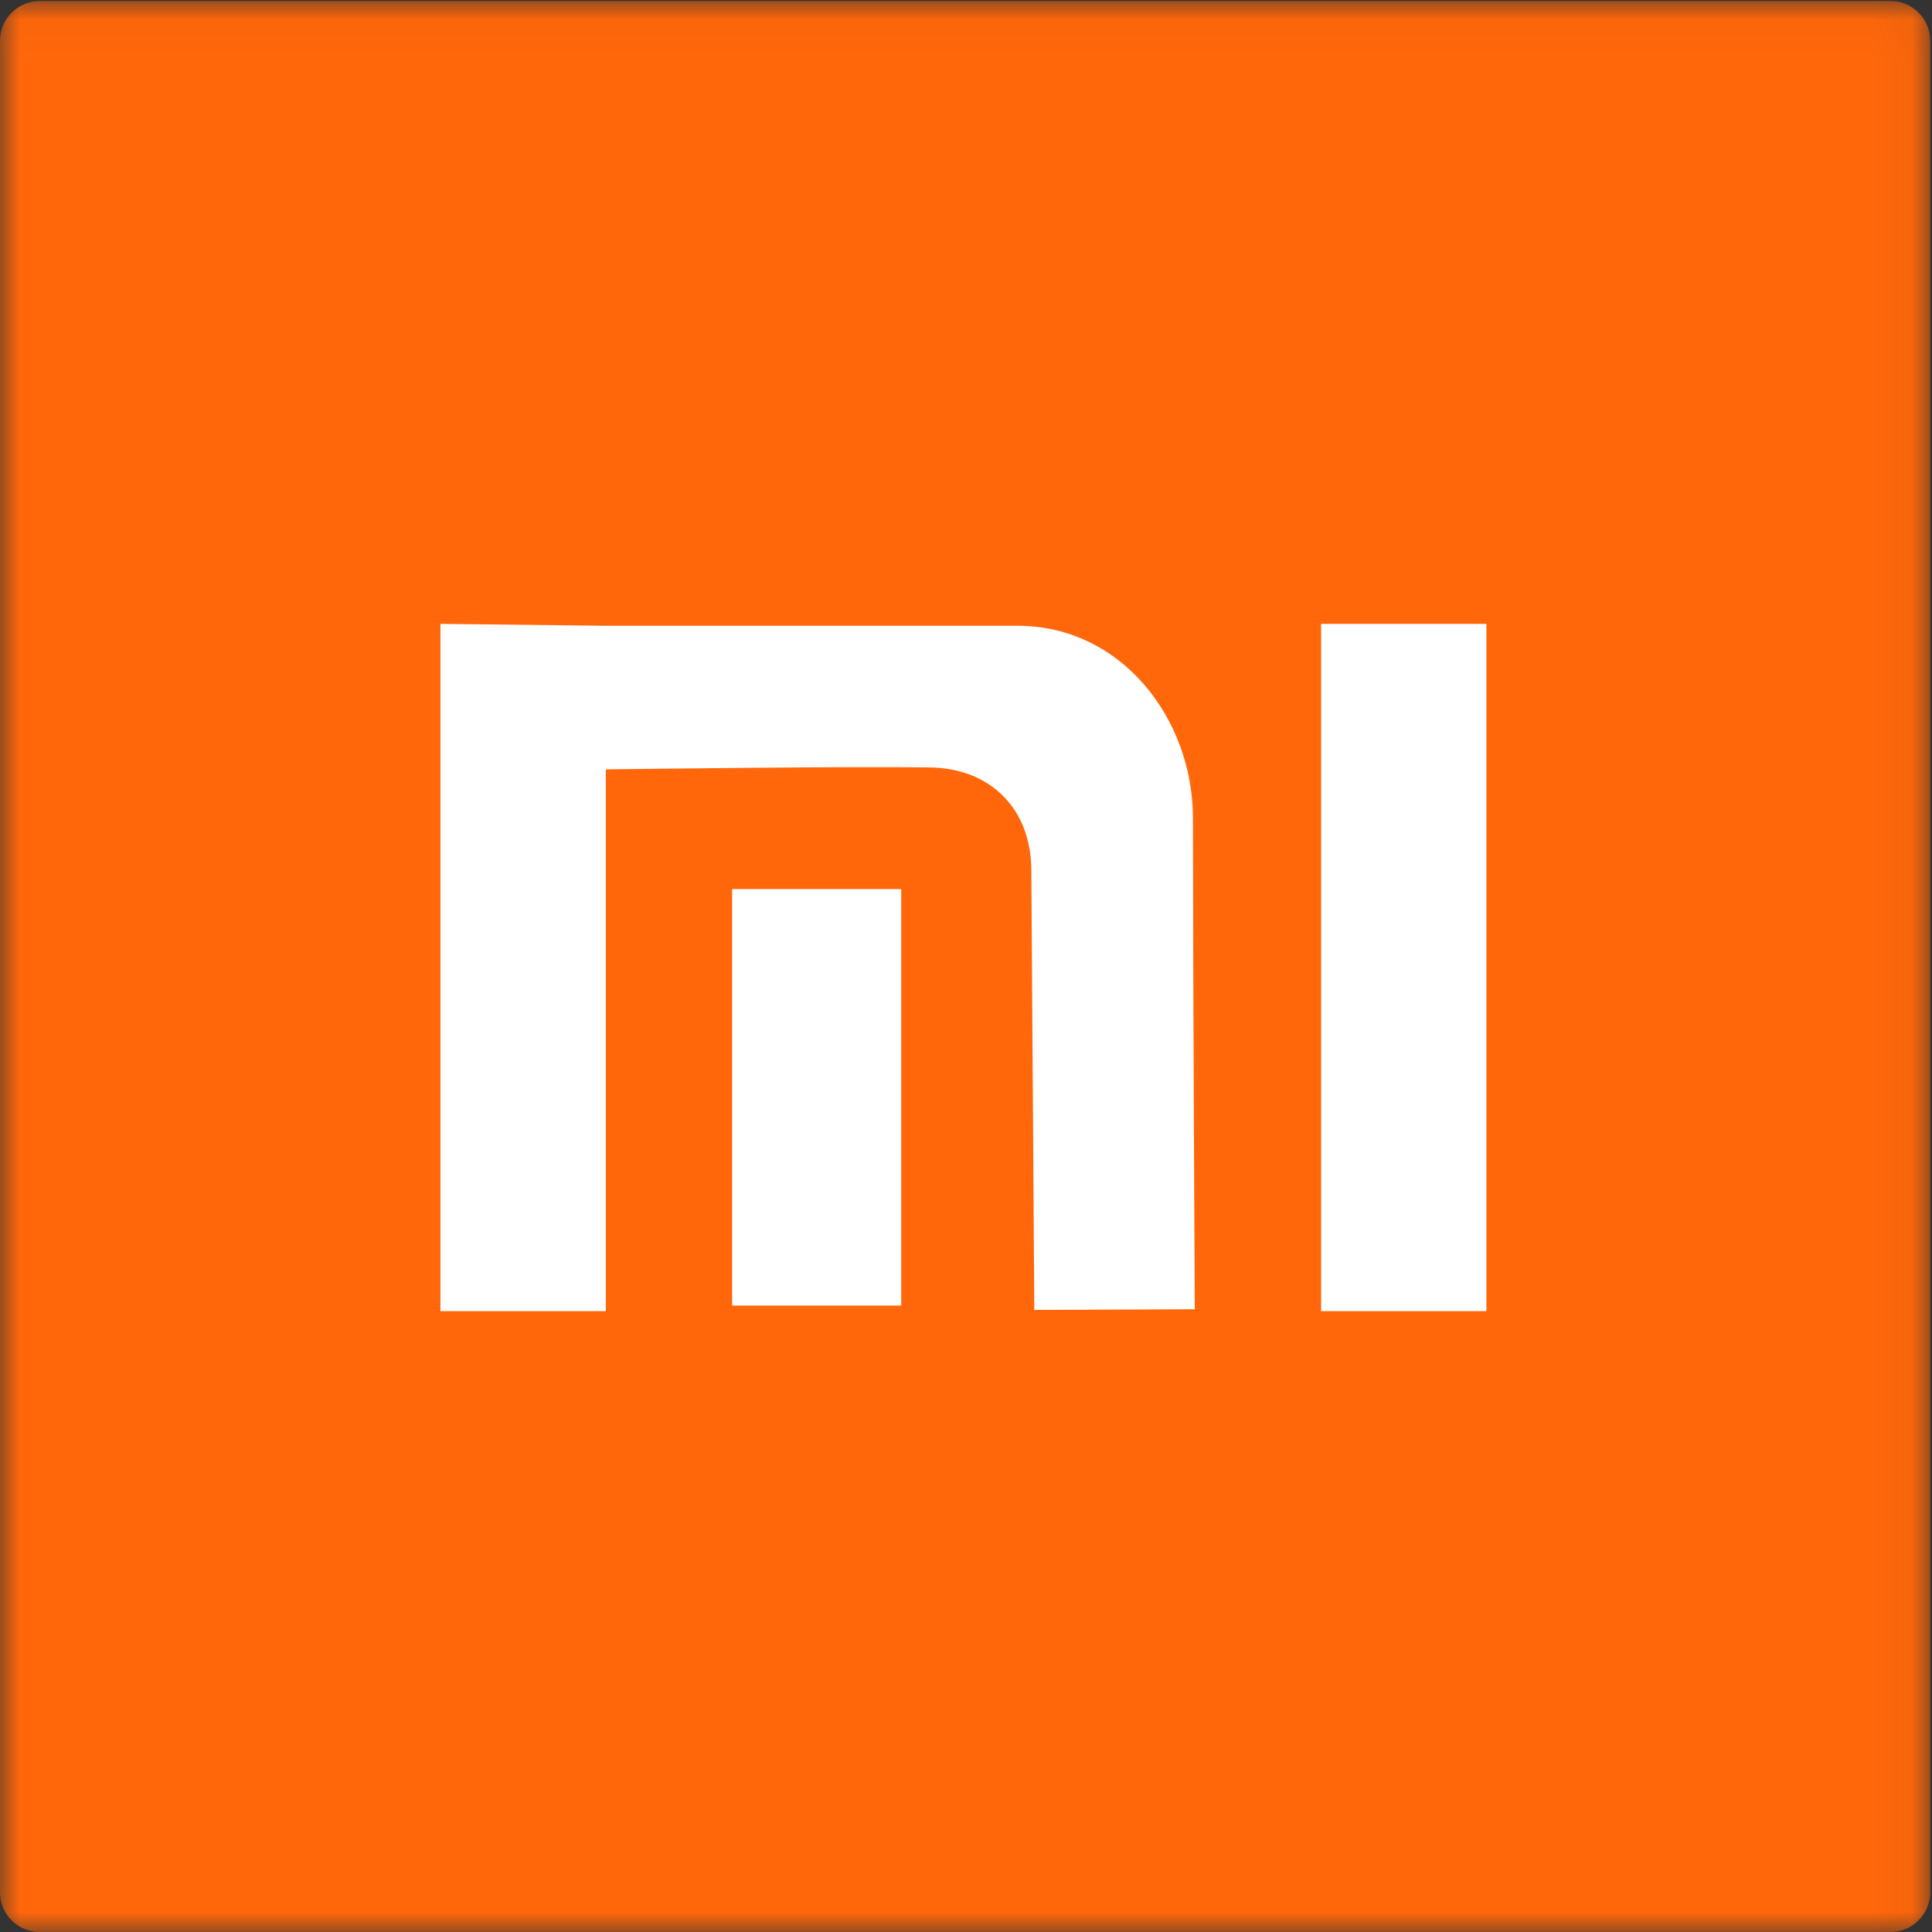 <svg xmlns="http://www.w3.org/2000/svg" xmlns:xlink="http://www.w3.org/1999/xlink" width="48" height="48" viewBox="0 0 48 48">
    <rect x="0" y="0" width="48" height="48" fill="#333333" stroke="none"/>
    <defs>
        <path id="a" d="M0 .025h47.954V48H0z"/>
    </defs>
    <g fill="none" fill-rule="evenodd">
        <g>
            <mask id="b" fill="#fff">
                <use xlink:href="#a"/>
            </mask>
            <path fill="#FF670A" d="M.984.025H46.97c.544 0 .985.444.985.99V47.01c0 .546-.441.989-.985.989H.985A.987.987 0 0 1 0 47.01V1.016c0-.546.441-.99.985-.99z" mask="url(#b)"/>
        </g>
        <path fill="#FFF" d="M10.943 15.5l4.108.047h10.227c2.6 0 4.359 2.33 4.36 4.77.002 3.895.046 12.211.046 12.211l-3.987.017-.074-10.939c-.01-1.527-1.03-2.518-2.514-2.539-1.912-.028-6.762.031-8.058.048v13.46h-4.108V15.5zm7.247 16.936h4.2V22.089h-4.2v10.347zm14.632.139h4.108V15.5h-4.108v17.075z"/>
    </g>
</svg>
